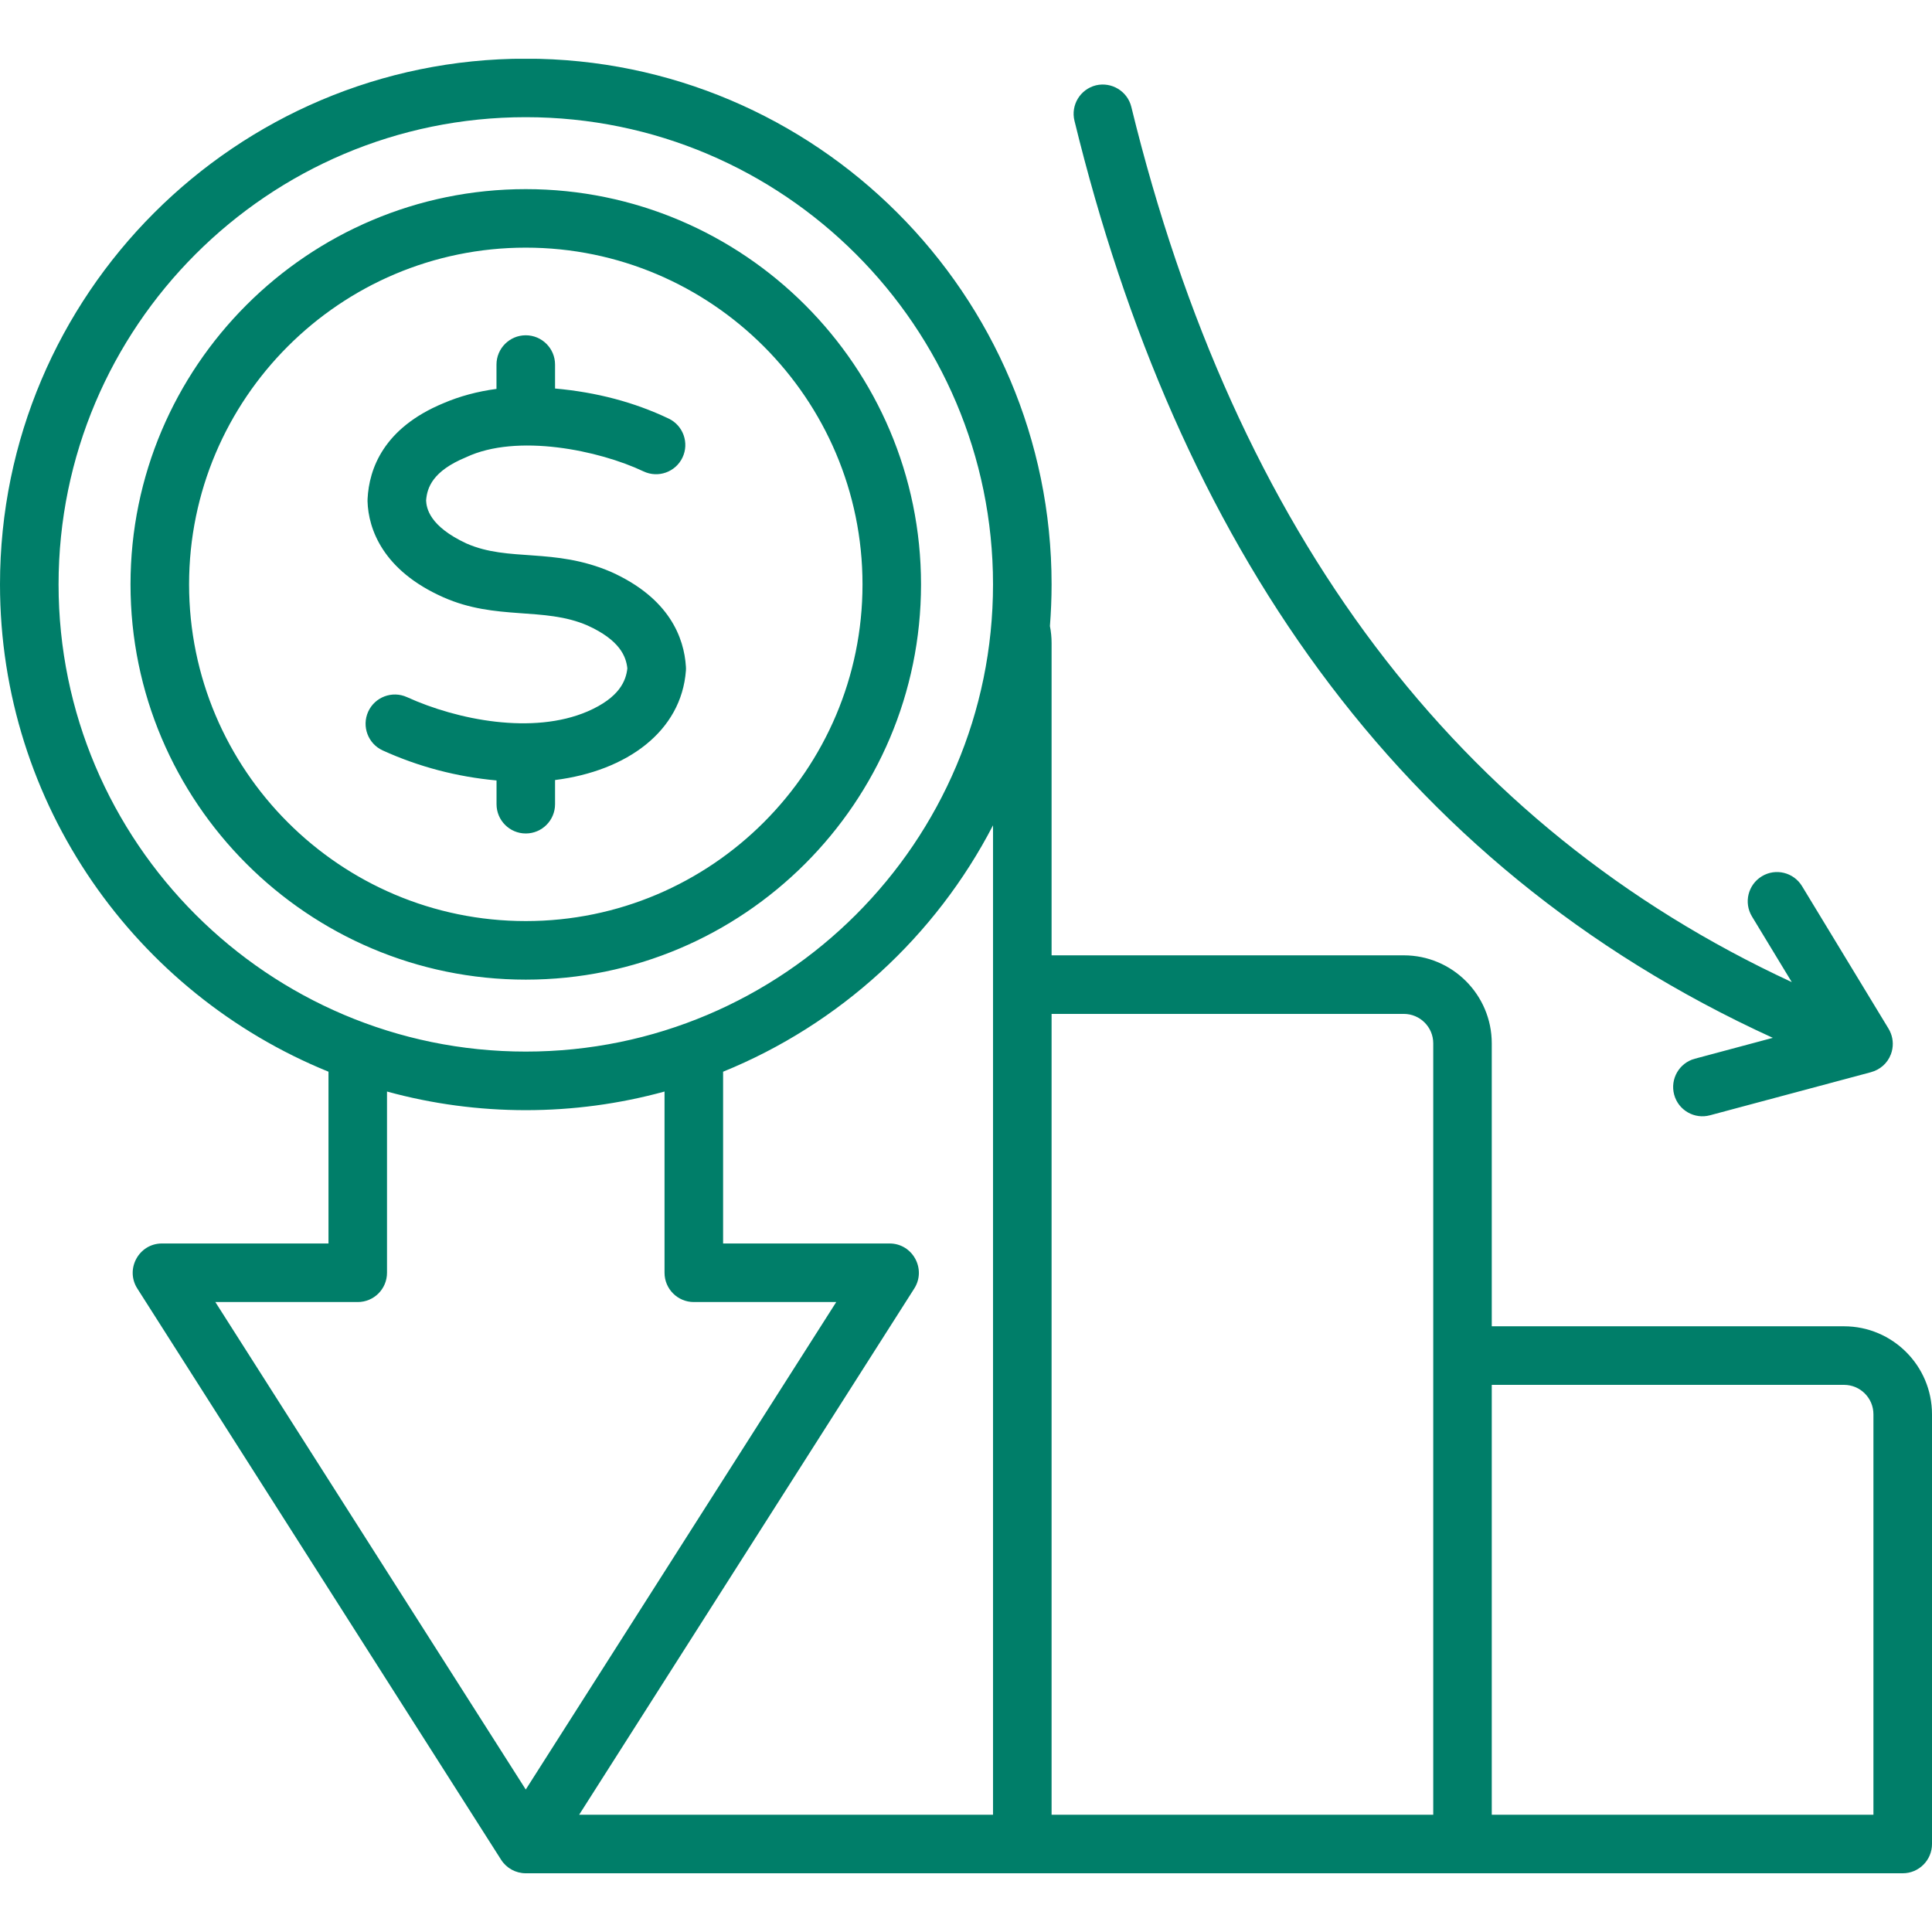 <svg xmlns="http://www.w3.org/2000/svg" xmlns:xlink="http://www.w3.org/1999/xlink" width="200" zoomAndPan="magnify" viewBox="0 0 150 150" height="200" preserveAspectRatio="xMidYMid meet" version="1.0"><defs><clipPath id="539ade7bf1"><path d="M 0 4.562 L 150 4.562 L 150 145.562 L 0 145.562 Z M 0 4.562 " clip-rule="nonzero"/></clipPath></defs><g clip-path="url(#539ade7bf1)"><path fill="#007e69" d="M 40.82 64.711 C 39.566 64.711 38.551 63.691 38.551 62.438 L 38.551 60.594 C 35.473 60.312 32.512 59.535 29.719 58.266 C 28.574 57.746 28.07 56.398 28.586 55.254 C 29.105 54.113 30.453 53.605 31.598 54.125 C 35.543 55.918 41.387 57.051 45.613 55.238 C 48.113 54.156 48.602 52.84 48.707 51.895 C 48.613 50.98 48.133 49.699 45.598 48.555 C 42.199 47.09 38.543 48.199 34.418 46.371 C 29.738 44.297 28.598 41.082 28.535 38.914 C 28.535 38.852 28.535 38.789 28.539 38.727 C 28.656 36.406 29.773 33.242 34.41 31.312 C 35.68 30.766 37.066 30.391 38.547 30.195 L 38.547 28.305 C 38.547 27.051 39.566 26.031 40.82 26.031 C 42.074 26.031 43.094 27.051 43.094 28.305 L 43.094 30.164 C 46.348 30.457 49.246 31.23 51.91 32.496 C 53.043 33.031 53.527 34.391 52.988 35.523 C 52.449 36.656 51.094 37.137 49.961 36.598 C 46.5 34.957 40.145 33.641 36.203 35.492 C 36.191 35.5 36.18 35.504 36.168 35.508 C 33.605 36.57 33.156 37.848 33.082 38.863 C 33.113 39.441 33.328 40.852 36.215 42.195 C 39.516 43.648 42.977 42.492 47.426 44.395 C 51.988 46.438 53.113 49.527 53.254 51.758 C 53.262 51.863 53.262 51.965 53.254 52.066 C 52.902 56.766 48.695 59.855 43.094 60.562 L 43.094 62.438 C 43.094 63.691 42.078 64.711 40.82 64.711 Z M 14.68 45.371 C 14.68 59.785 26.406 71.512 40.82 71.512 C 55.238 71.512 66.965 59.785 66.965 45.371 C 66.965 30.957 55.238 19.227 40.82 19.227 C 26.406 19.227 14.68 30.957 14.68 45.371 Z M 71.508 45.371 C 71.508 28.449 57.742 14.684 40.82 14.684 C 23.902 14.684 10.133 28.449 10.133 45.371 C 10.133 62.293 23.902 76.059 40.82 76.059 C 57.742 76.059 71.508 62.293 71.508 45.371 Z M 83.422 9.379 C 83.121 8.16 83.867 6.93 85.086 6.625 C 86.305 6.336 87.539 7.082 87.836 8.301 C 95.926 41.398 113.16 64.223 139.113 76.25 L 136.023 71.156 C 135.371 70.082 135.715 68.688 136.789 68.035 C 137.859 67.383 139.258 67.727 139.91 68.801 L 146.613 79.844 C 146.652 79.91 146.688 79.977 146.723 80.043 L 146.797 80.219 C 146.801 80.223 146.801 80.223 146.801 80.223 C 146.996 80.727 147.016 81.301 146.809 81.852 C 146.535 82.574 145.957 83.055 145.242 83.25 L 132.762 86.59 C 131.57 86.914 130.309 86.211 129.98 84.984 C 129.656 83.77 130.375 82.523 131.586 82.199 L 137.641 80.578 C 108.164 67.113 91.336 41.766 83.422 9.379 Z M 145.453 140.895 L 115.82 140.895 L 115.82 107.52 L 143.168 107.52 C 144.43 107.52 145.453 108.543 145.453 109.805 Z M 105.41 140.895 L 111.277 140.895 L 111.277 81.004 C 111.277 79.742 110.25 78.719 108.992 78.719 L 81.645 78.719 L 81.645 140.895 Z M 71.234 140.895 L 77.098 140.895 L 77.098 64.078 C 72.637 72.695 65.191 79.527 56.141 83.207 L 56.141 96.543 L 69.066 96.543 C 70.855 96.543 71.945 98.527 70.984 100.039 L 44.965 140.895 Z M 16.719 101.09 L 27.777 101.09 C 29.031 101.09 30.047 100.074 30.047 98.816 L 30.047 84.746 C 37.062 86.676 44.582 86.676 51.594 84.746 L 51.594 98.816 C 51.594 100.074 52.613 101.09 53.867 101.09 L 64.926 101.09 L 40.82 138.938 Z M 4.547 45.371 C 4.547 65.375 20.82 81.645 40.82 81.645 C 60.824 81.645 77.098 65.375 77.098 45.371 C 77.098 25.367 60.824 9.098 40.82 9.098 C 20.82 9.098 4.547 25.367 4.547 45.371 Z M 143.168 102.973 L 115.82 102.973 L 115.82 81.004 C 115.82 77.238 112.758 74.172 108.992 74.172 L 81.645 74.172 L 81.645 49.93 C 81.645 49.484 81.602 49.043 81.516 48.609 C 81.598 47.543 81.645 46.461 81.645 45.371 C 81.645 22.863 63.332 4.555 40.82 4.555 C 18.312 4.555 0 22.863 0 45.371 C 0 62.465 10.562 77.137 25.504 83.207 L 25.504 96.543 L 12.574 96.543 C 10.789 96.543 9.699 98.527 10.66 100.039 L 38.906 144.391 C 39.32 145.043 40.047 145.441 40.82 145.441 L 147.727 145.441 C 148.984 145.441 150 144.422 150 143.168 L 150 109.805 C 150 106.039 146.938 102.973 143.168 102.973 Z M 143.168 102.973 " fill-opacity="1" fill-rule="evenodd"/></g></svg>